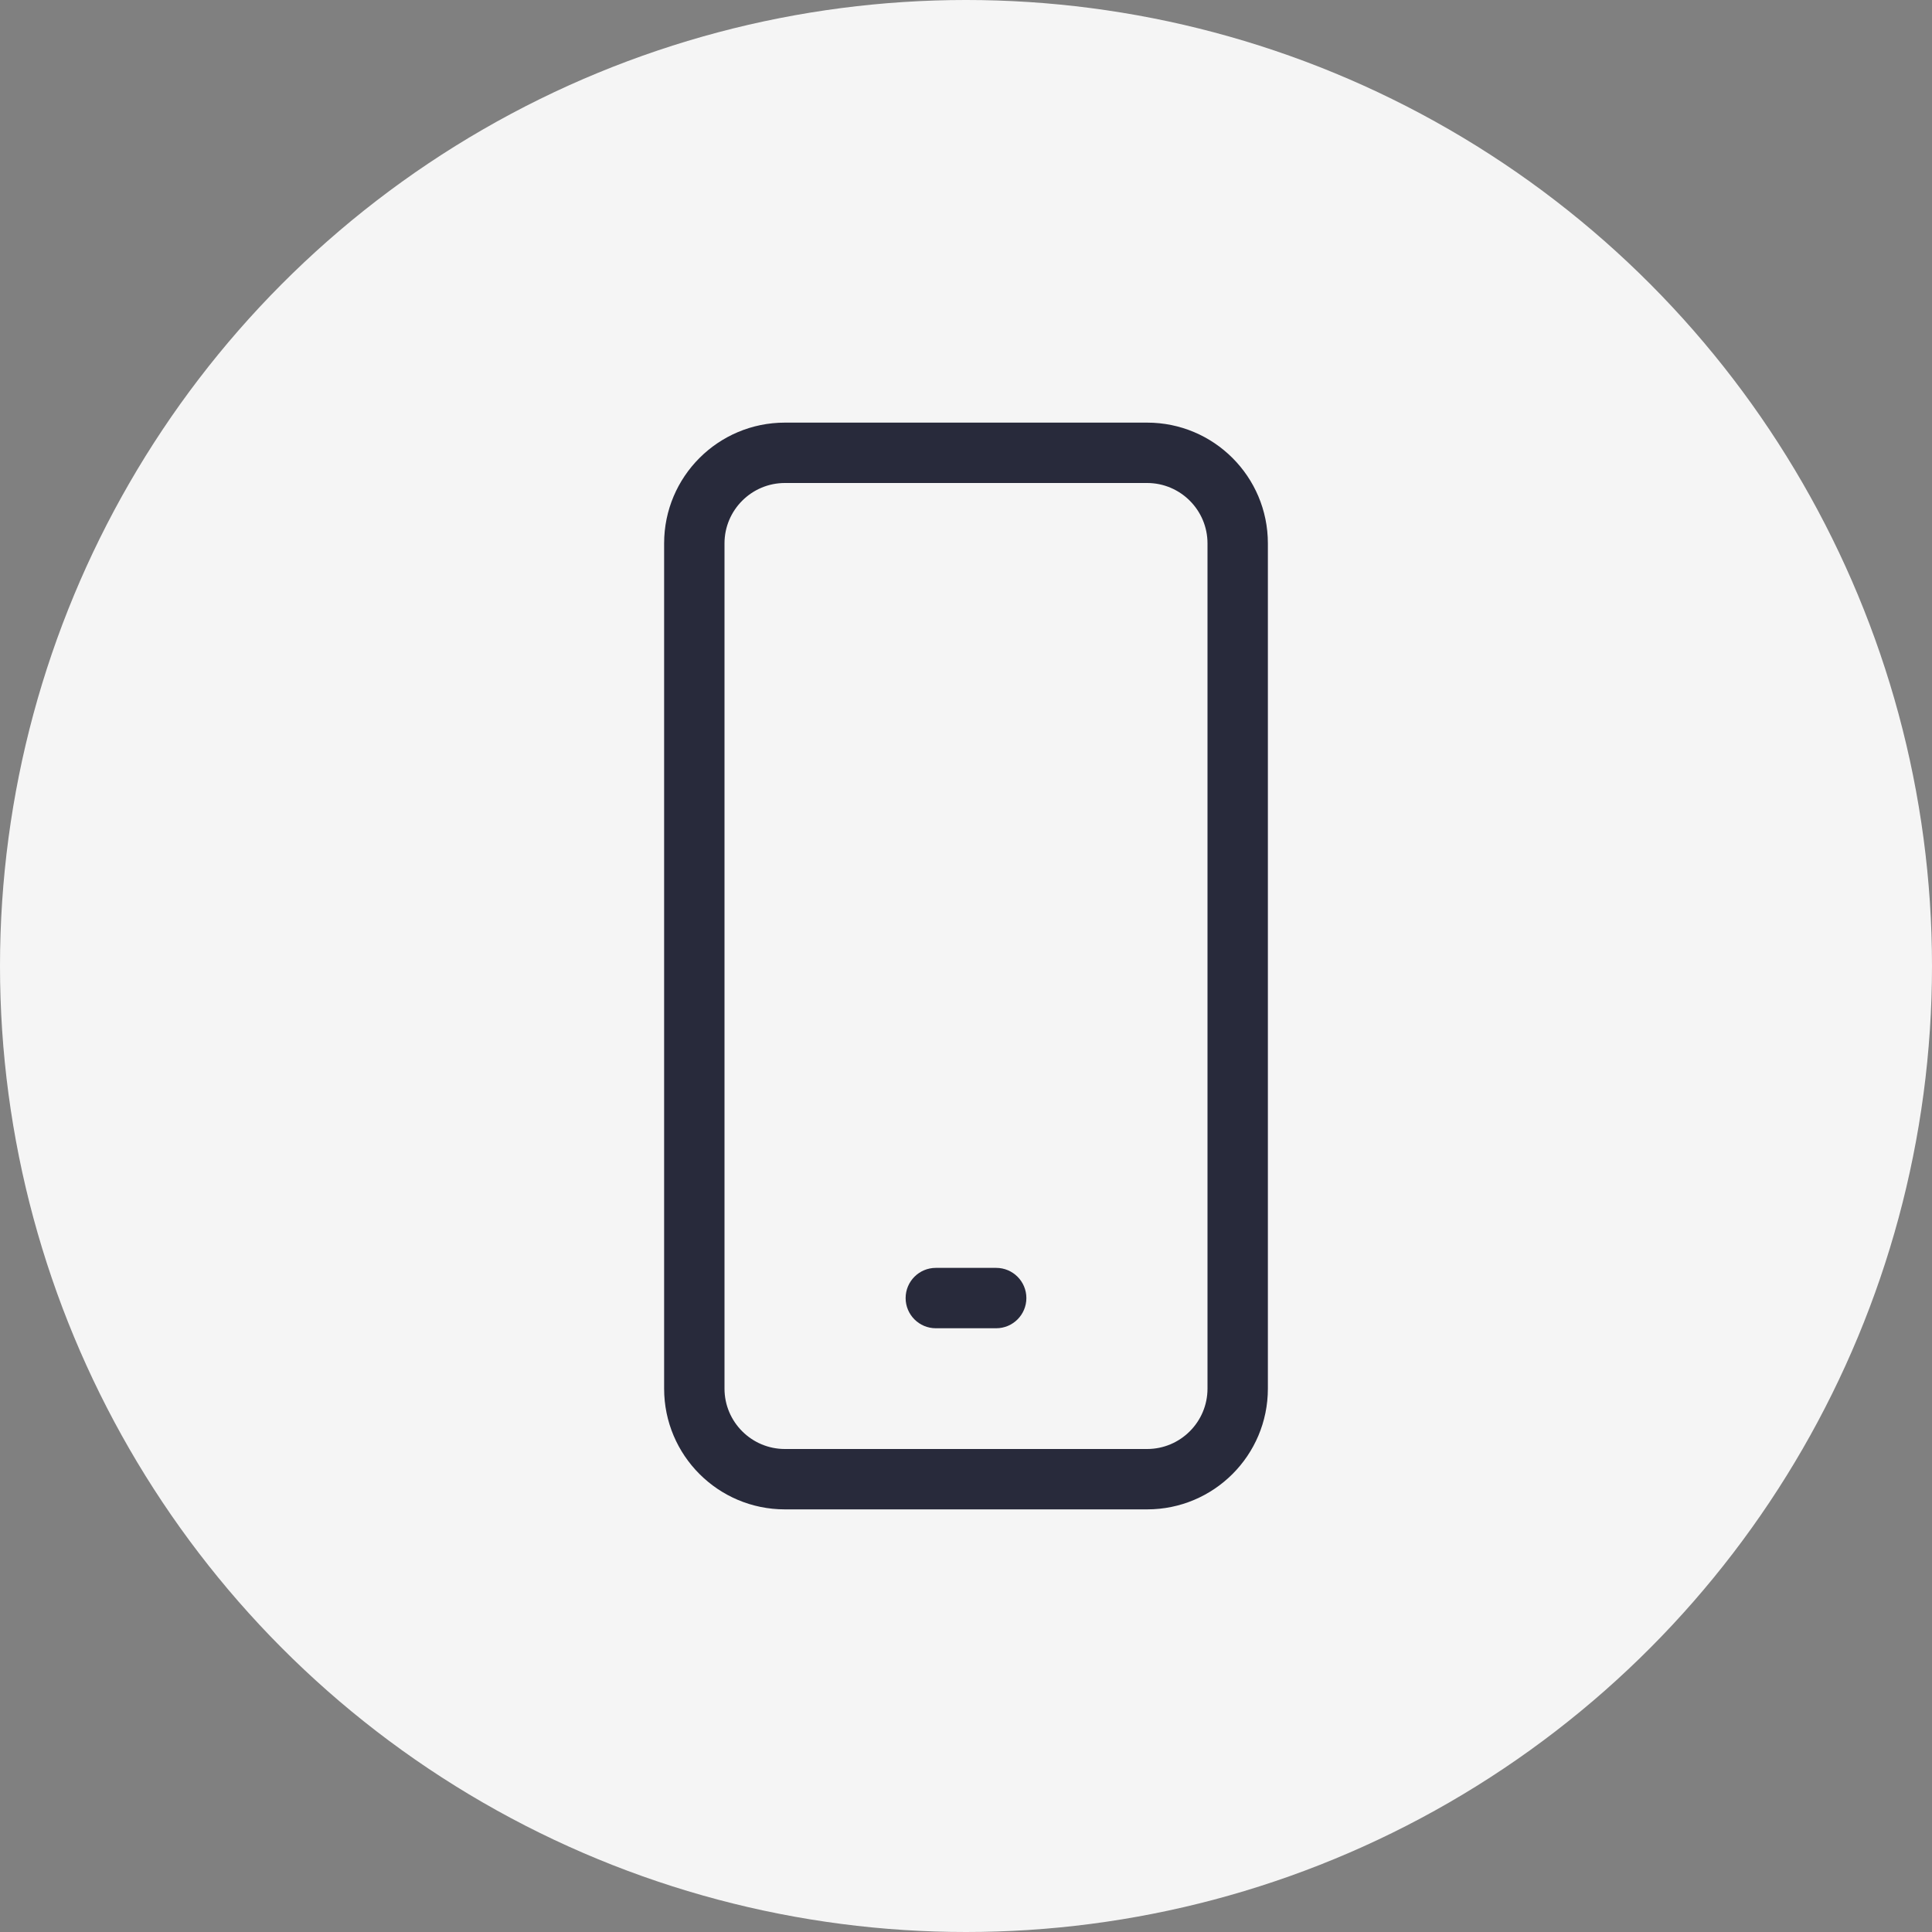 <svg width="40" height="40" viewBox="0 0 40 40" fill="none" xmlns="http://www.w3.org/2000/svg">
<rect x="0" y="0" width="40" height="40" fill="#808080" stroke="none"/>
<circle cx="20" cy="20" r="20" fill="#F5F5F5"/>
<path d="M19.375 26.25H20.625C20.97 26.25 21.25 26.53 21.25 26.875C21.25 27.22 20.97 27.5 20.625 27.5H19.375C19.03 27.5 18.75 27.22 18.75 26.875C18.75 26.53 19.03 26.25 19.375 26.25Z" fill="#282A3B"/>
<path fill-rule="evenodd" clip-rule="evenodd" d="M16.25 8.75H23.75C25.131 8.75 26.25 9.869 26.25 11.25V28.75C26.25 30.131 25.131 31.25 23.75 31.25H16.25C14.869 31.25 13.75 30.131 13.75 28.75V11.25C13.75 9.869 14.869 8.75 16.25 8.75ZM23.75 30C24.439 30 25 29.439 25 28.75V11.25C25 10.561 24.439 10 23.75 10H16.25C15.561 10 15 10.561 15 11.25V28.75C15 29.439 15.561 30 16.25 30H23.75Z" fill="#282A3B"/>
</svg>
